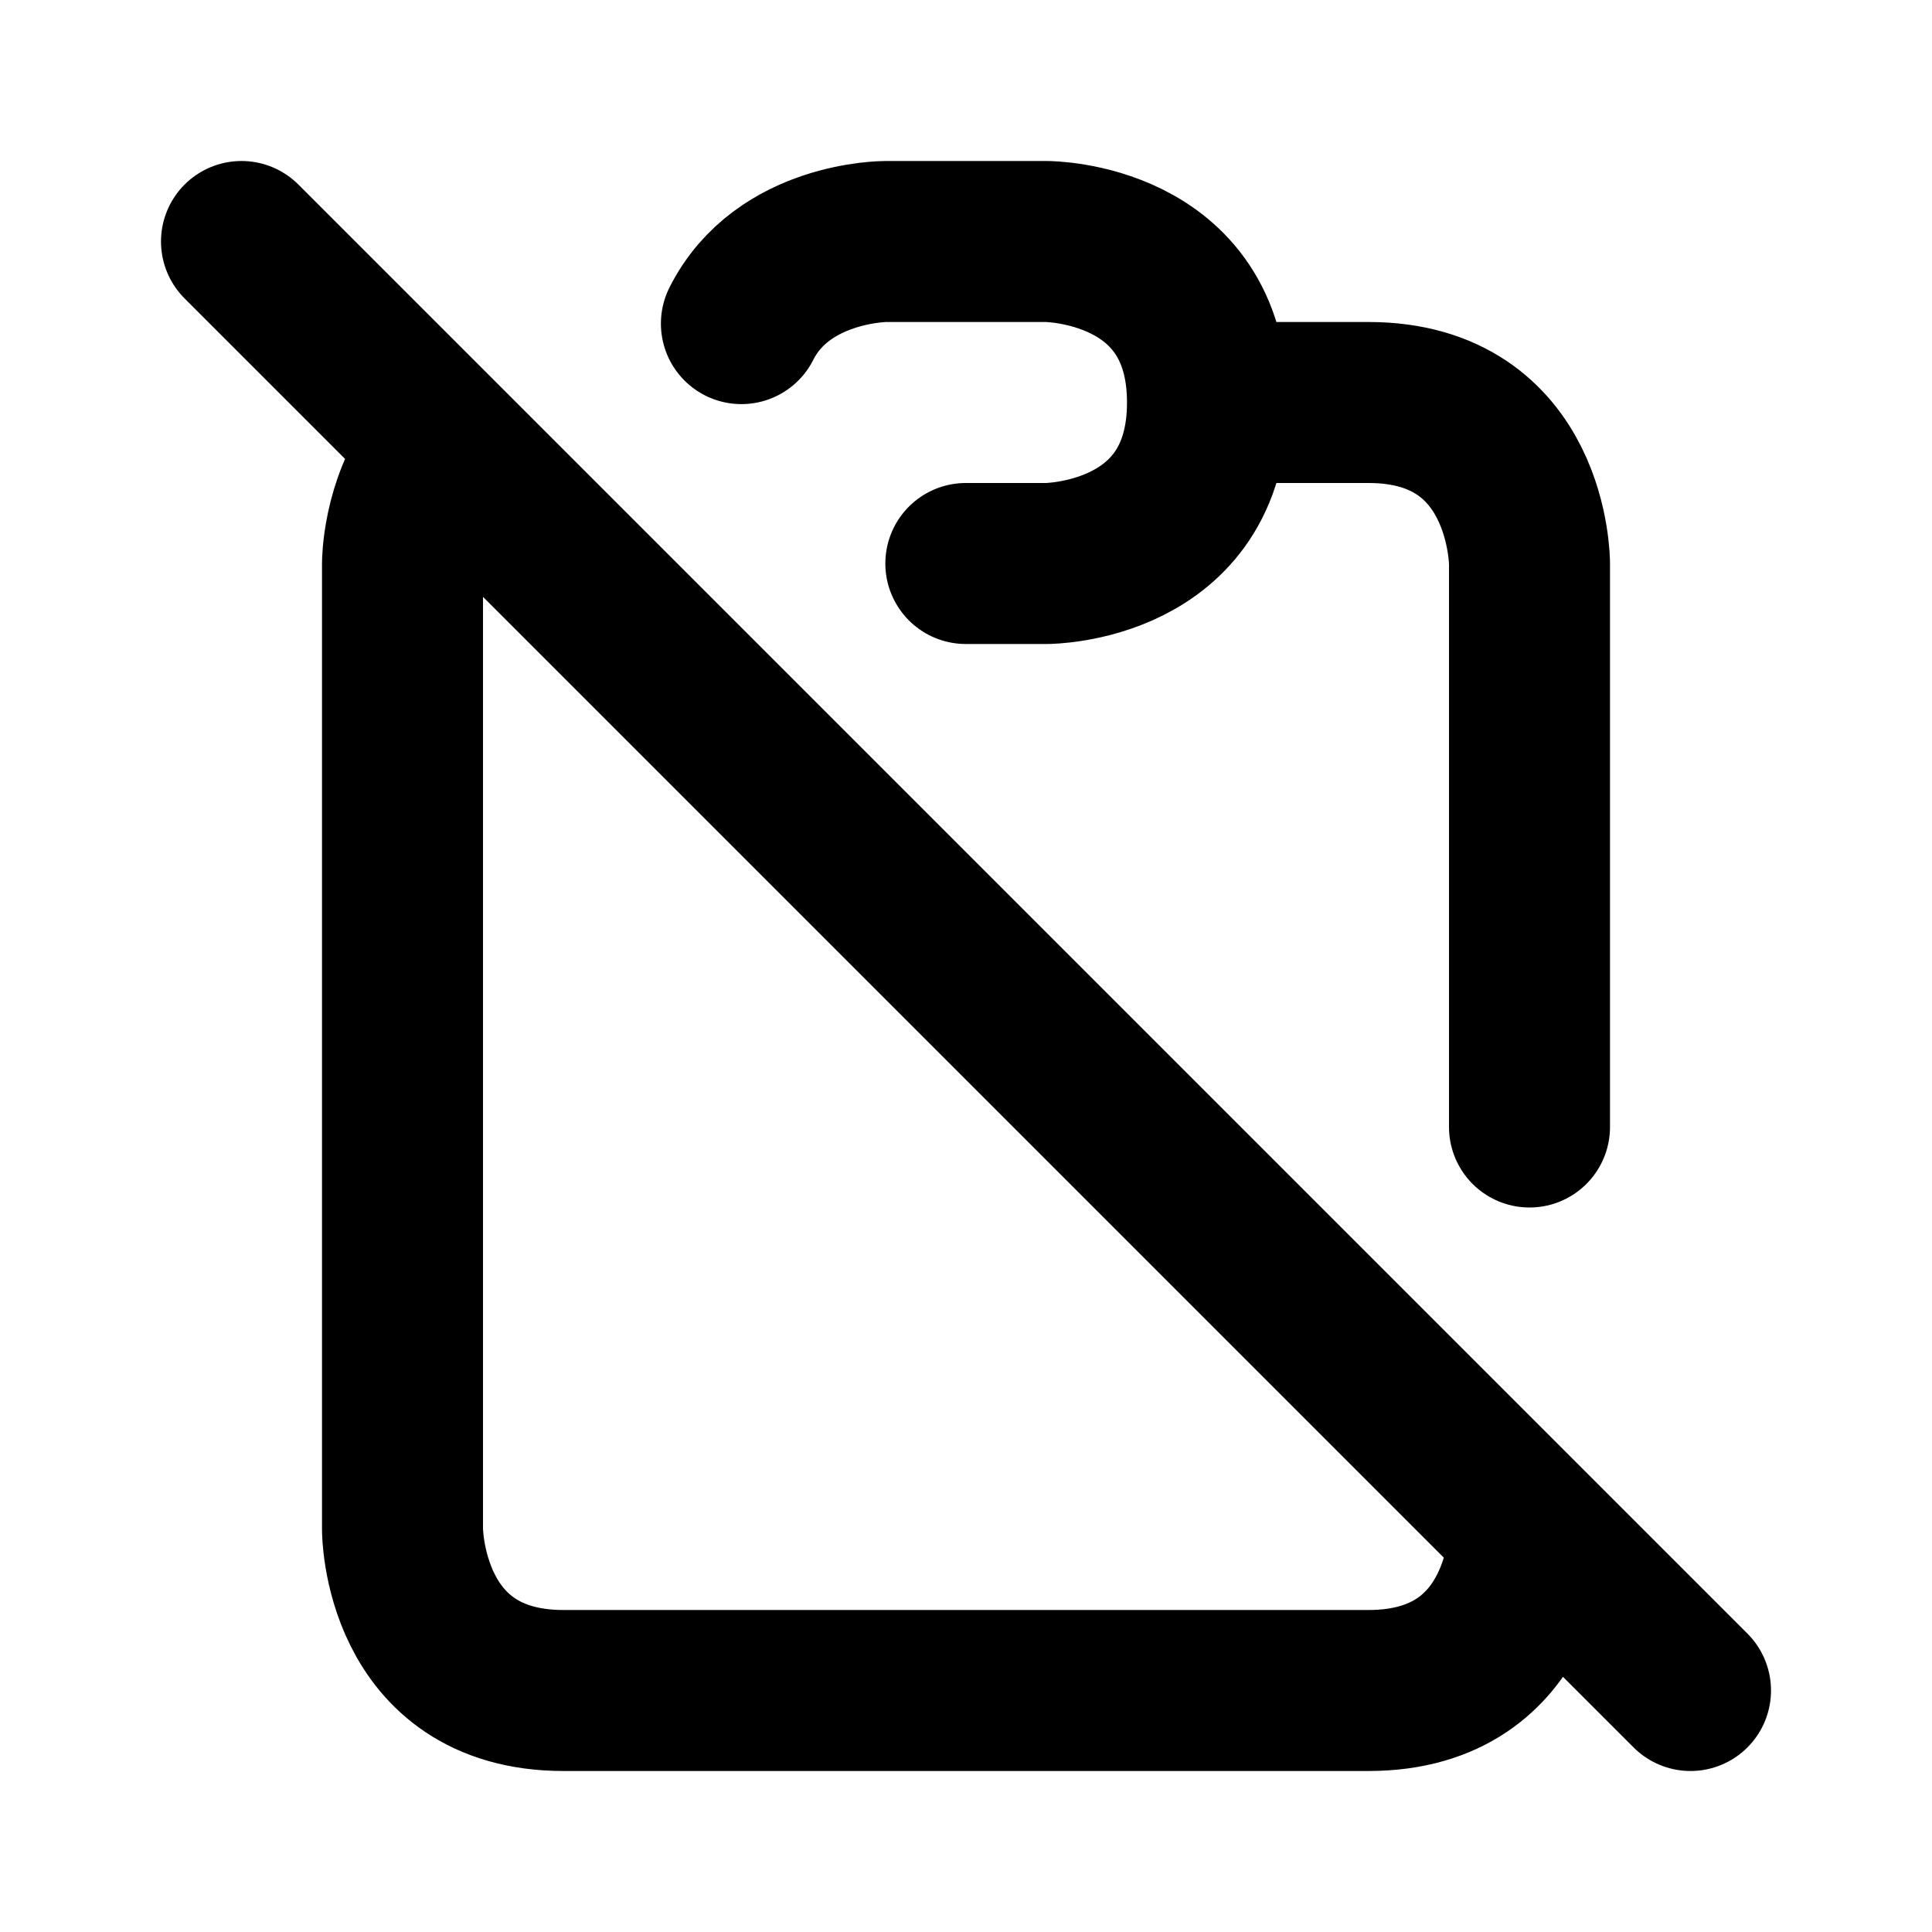 <svg xmlns="http://www.w3.org/2000/svg" viewBox="0 0 24 24" width="1em" height="1em">
<path fill="none" stroke="currentColor" stroke-linecap="round" stroke-linejoin="round" stroke-width="2" d="M3 3L21 21M19 14L19 7C19 7 19 5 17 5L15 5M5.429 5.709C5 6.284 5 7 5 7L5 19C5 19 5 21 7 21L17 21C19 21 19 19 19 19M11.998 7L13 7C13 7 15 7 15 5C15 3 13 3 13 3L11 3C11 3 9.723 3 9.21 4.02"/>
</svg>